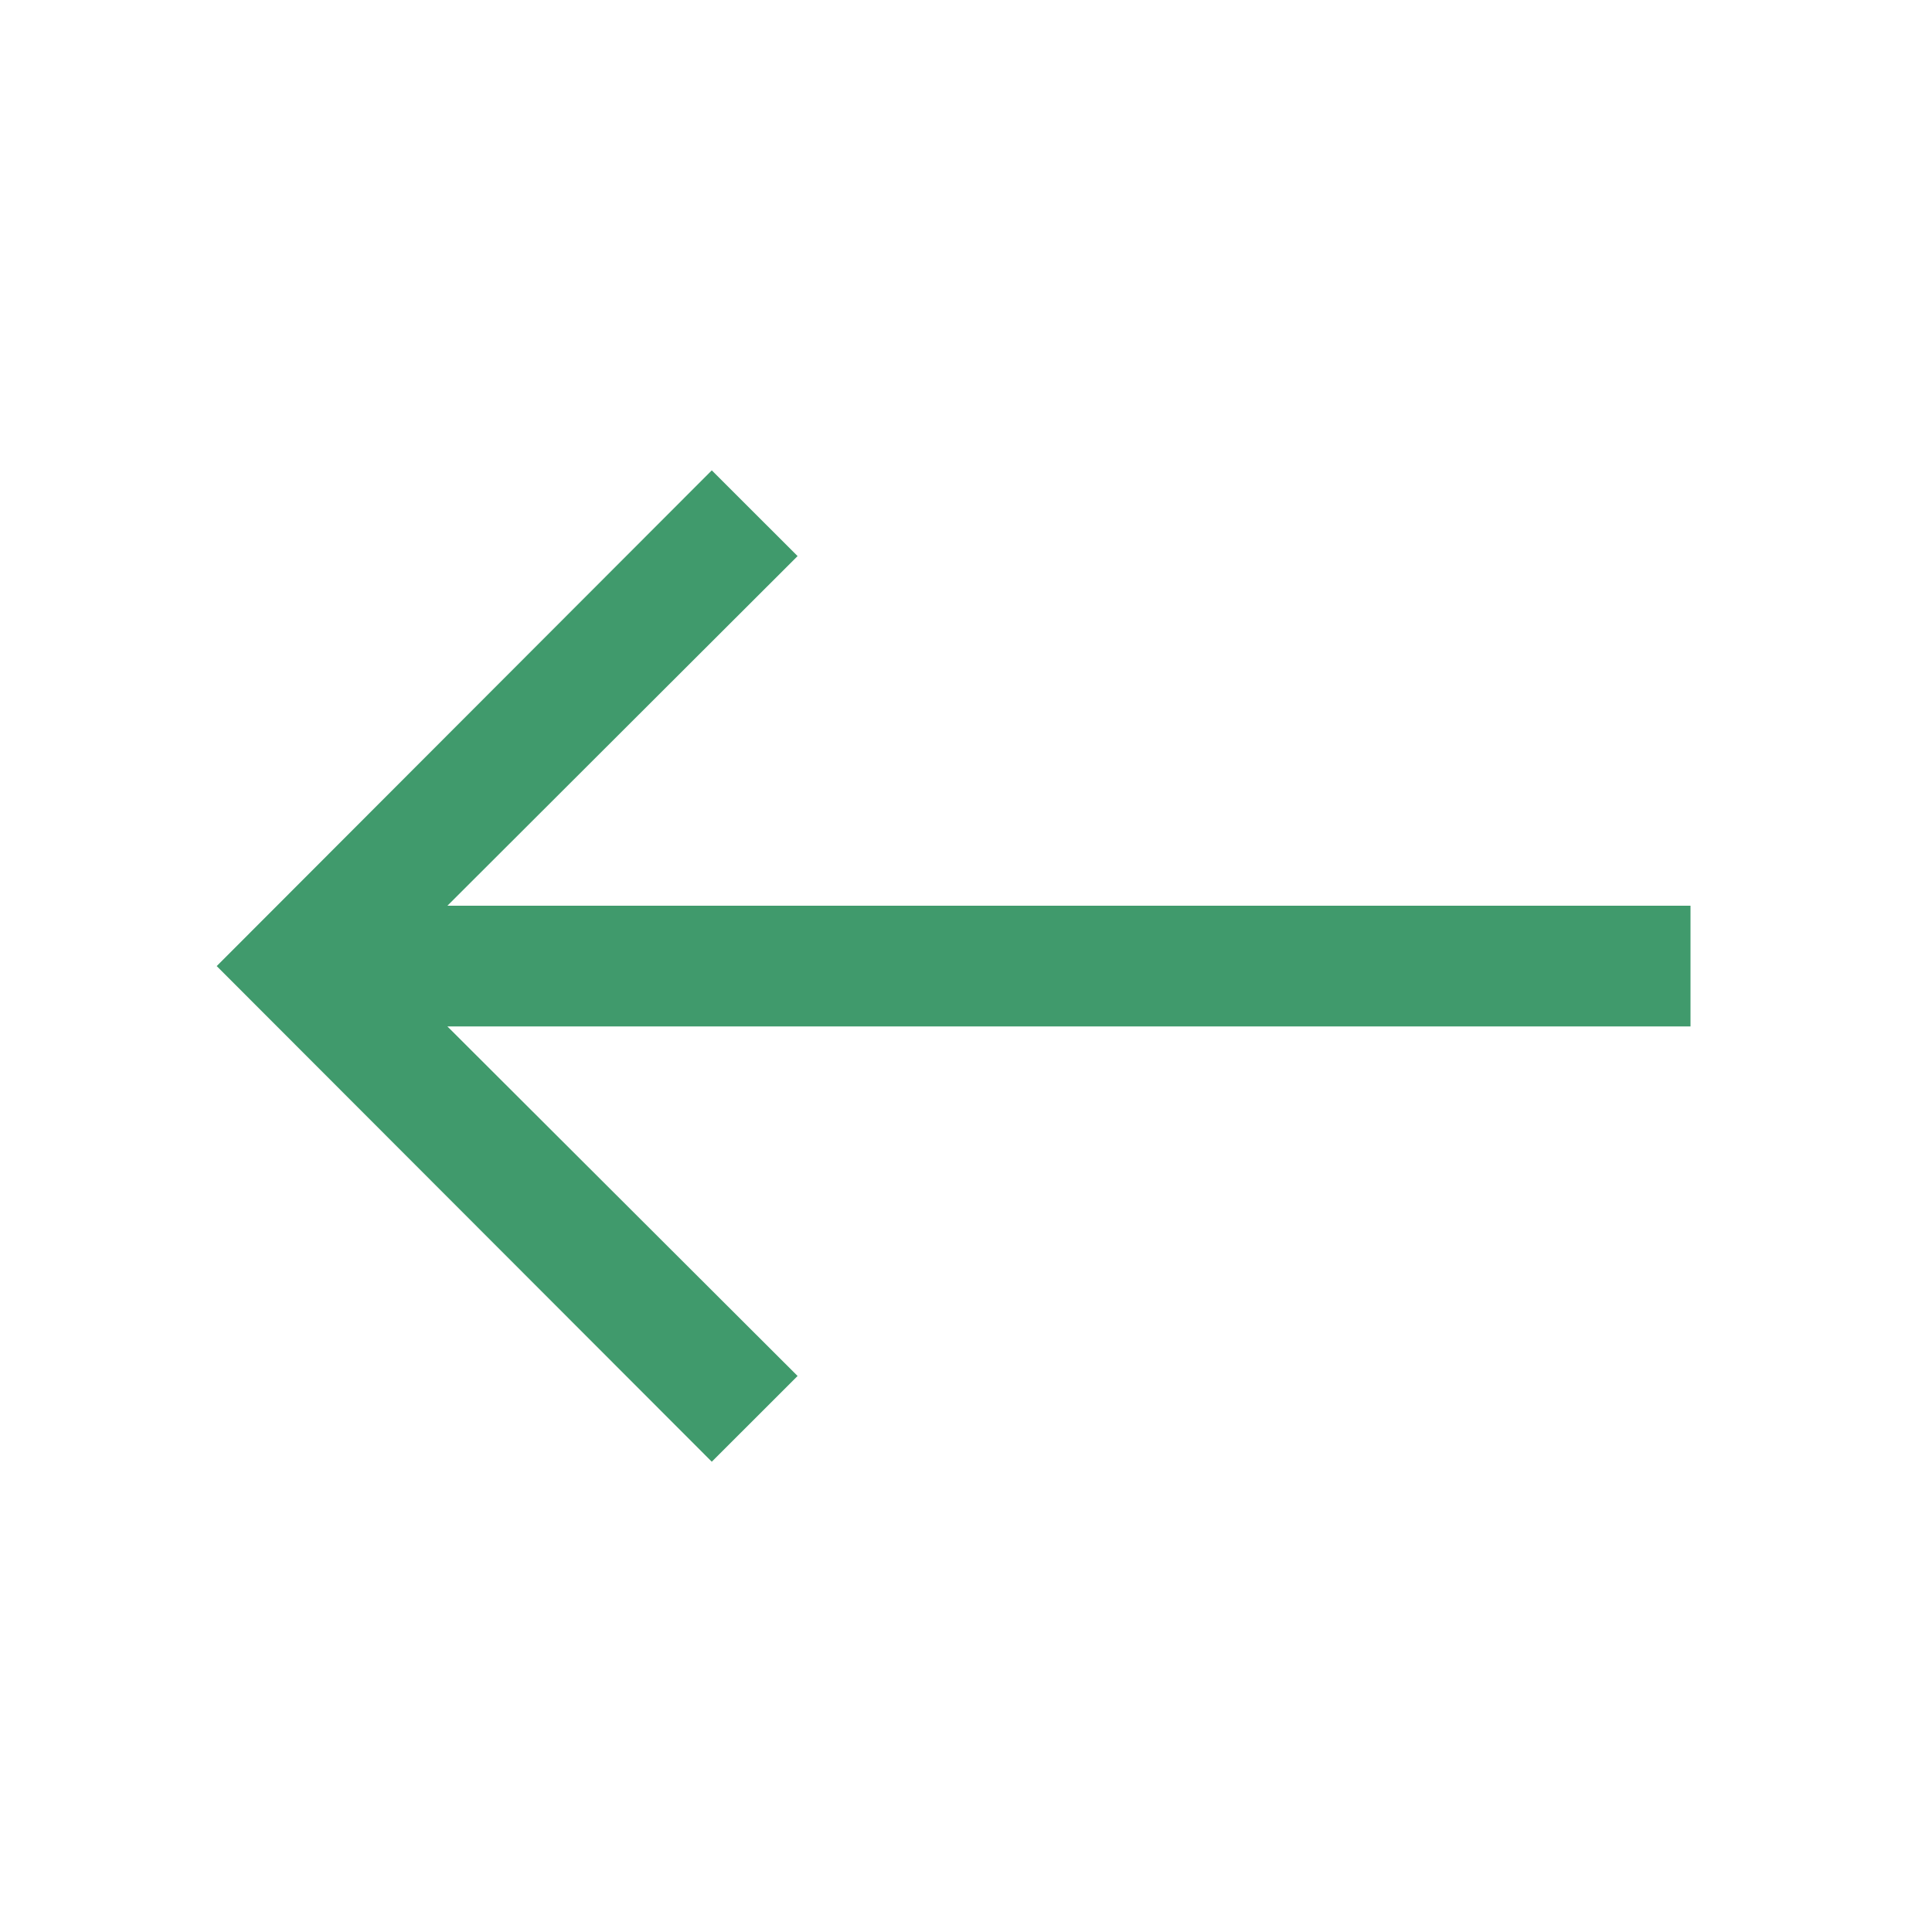 <svg width="24" height="24" viewBox="0 0 24 24" fill="none" xmlns="http://www.w3.org/2000/svg">
<path fill-rule="evenodd" clip-rule="evenodd" d="M8.842 18.158L9.908 17.093L5.558 12.751L21 12.751L21 11.251L5.558 11.251L9.908 6.908L8.842 5.843L2.692 12.001L8.842 18.158Z" fill="#409A6C"/>
</svg>
